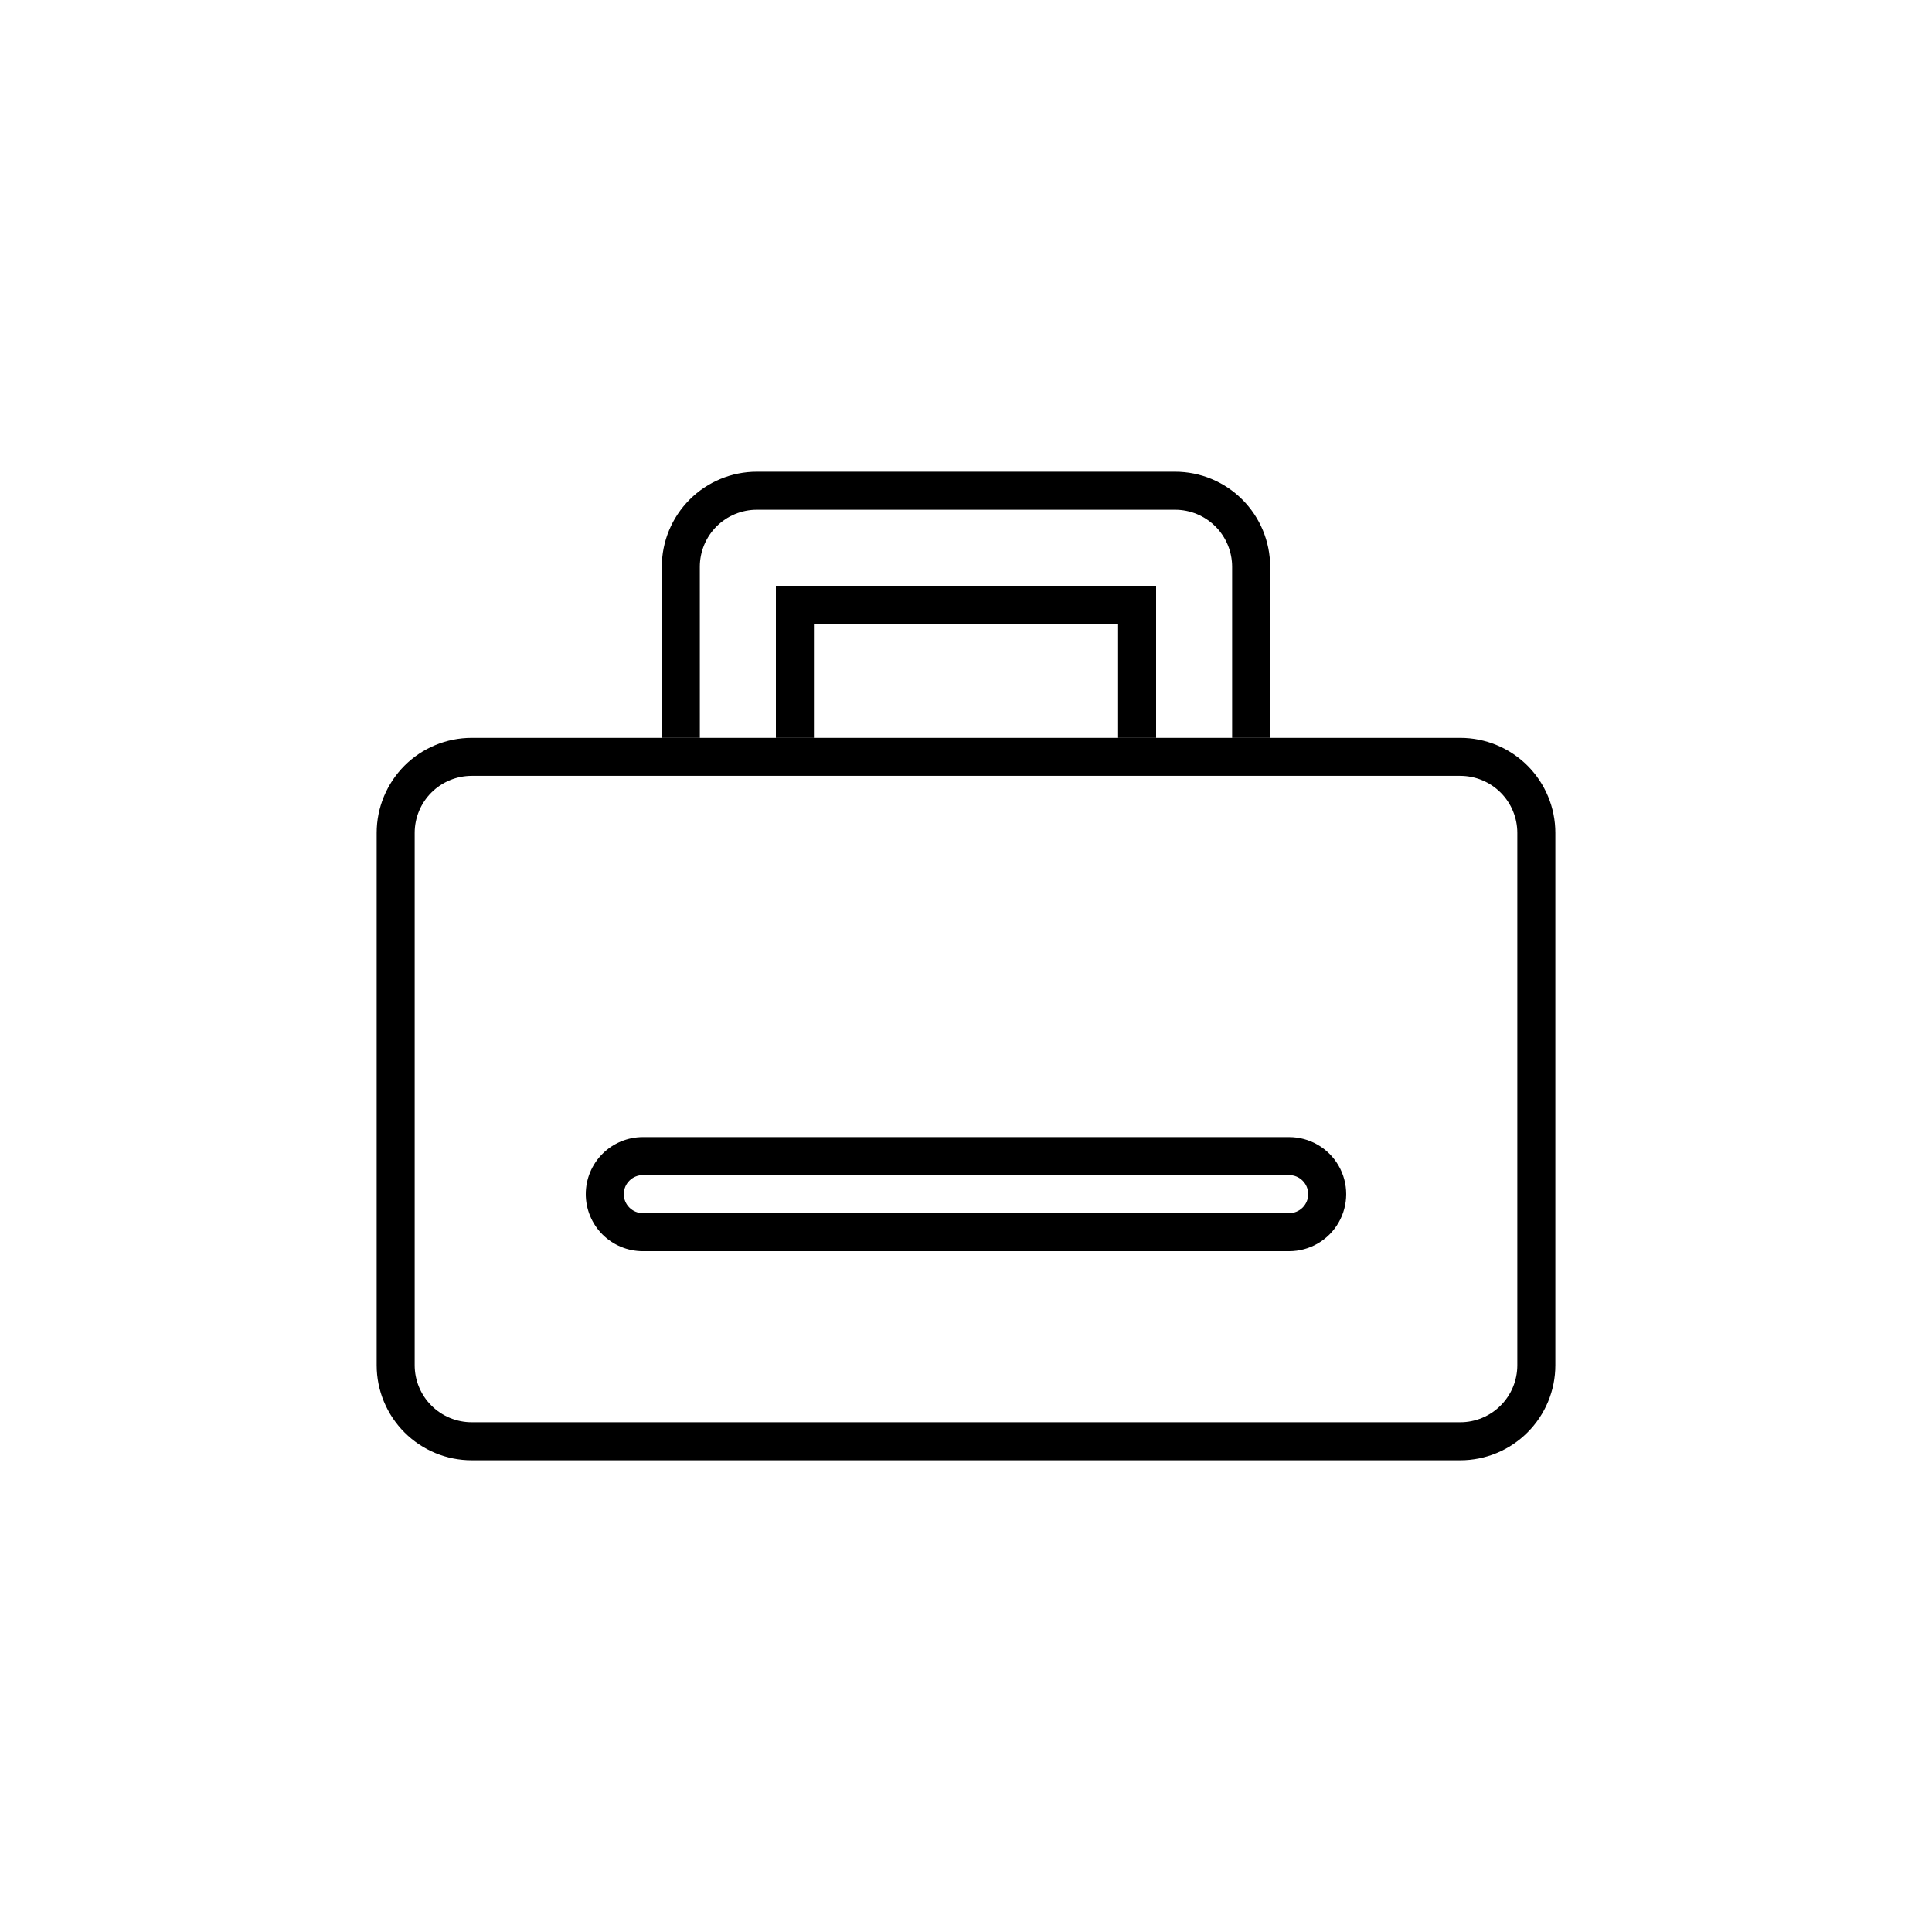 <?xml version="1.0" encoding="UTF-8"?>
<!-- Uploaded to: ICON Repo, www.svgrepo.com, Generator: ICON Repo Mixer Tools -->
<svg fill="#000000" width="800px" height="800px" version="1.1" viewBox="144 144 512 512" xmlns="http://www.w3.org/2000/svg">
 <g>
  <path d="m299.24 460.46c0 4.008 1.59 7.852 4.426 10.688 2.832 2.832 6.68 4.426 10.688 4.426h171.29c5.402 0 10.391-2.883 13.09-7.559s2.699-10.438 0-15.113c-2.699-4.676-7.688-7.559-13.09-7.559h-171.29c-4.008 0-7.856 1.594-10.688 4.43-2.836 2.832-4.426 6.676-4.426 10.688zm191.45 0h-0.004c0 1.336-0.531 2.617-1.477 3.562-0.941 0.945-2.227 1.473-3.562 1.473h-171.29c-2.781 0-5.039-2.254-5.039-5.035 0-2.785 2.258-5.039 5.039-5.039h171.29c1.336 0 2.621 0.531 3.562 1.477 0.945 0.945 1.477 2.227 1.477 3.562z"/>
  <path d="m329.46 294.2c0-4.008 1.594-7.856 4.426-10.688 2.836-2.836 6.68-4.426 10.688-4.426h110.84c4.008 0 7.852 1.59 10.688 4.426 2.832 2.832 4.426 6.68 4.426 10.688v45.344h10.078v-45.344c0-6.68-2.656-13.09-7.379-17.812-4.727-4.727-11.133-7.379-17.812-7.379h-110.84c-6.68 0-13.086 2.652-17.812 7.379-4.723 4.723-7.375 11.133-7.375 17.812v45.344h10.078z"/>
  <path d="m349.62 299.24v40.305h10.078v-30.23h80.609v30.23h10.074v-40.305z"/>
  <path d="m530.99 339.54h-261.98c-6.68 0-13.09 2.652-17.812 7.375-4.723 4.727-7.379 11.133-7.379 17.812v141.07c0 6.684 2.656 13.09 7.379 17.812 4.723 4.727 11.133 7.379 17.812 7.379h261.98c6.68 0 13.09-2.652 17.812-7.379 4.727-4.723 7.379-11.129 7.379-17.812v-141.07c0-6.68-2.652-13.086-7.379-17.812-4.723-4.723-11.133-7.375-17.812-7.375zm15.113 166.26v-0.004c0 4.012-1.59 7.856-4.426 10.688-2.832 2.836-6.68 4.43-10.688 4.43h-261.98c-4.008 0-7.852-1.594-10.688-4.43-2.836-2.832-4.426-6.676-4.426-10.688v-141.07c0-4.008 1.59-7.852 4.426-10.688 2.836-2.832 6.68-4.426 10.688-4.426h261.98c4.008 0 7.856 1.594 10.688 4.426 2.836 2.836 4.426 6.68 4.426 10.688z"/>
 </g>
</svg>